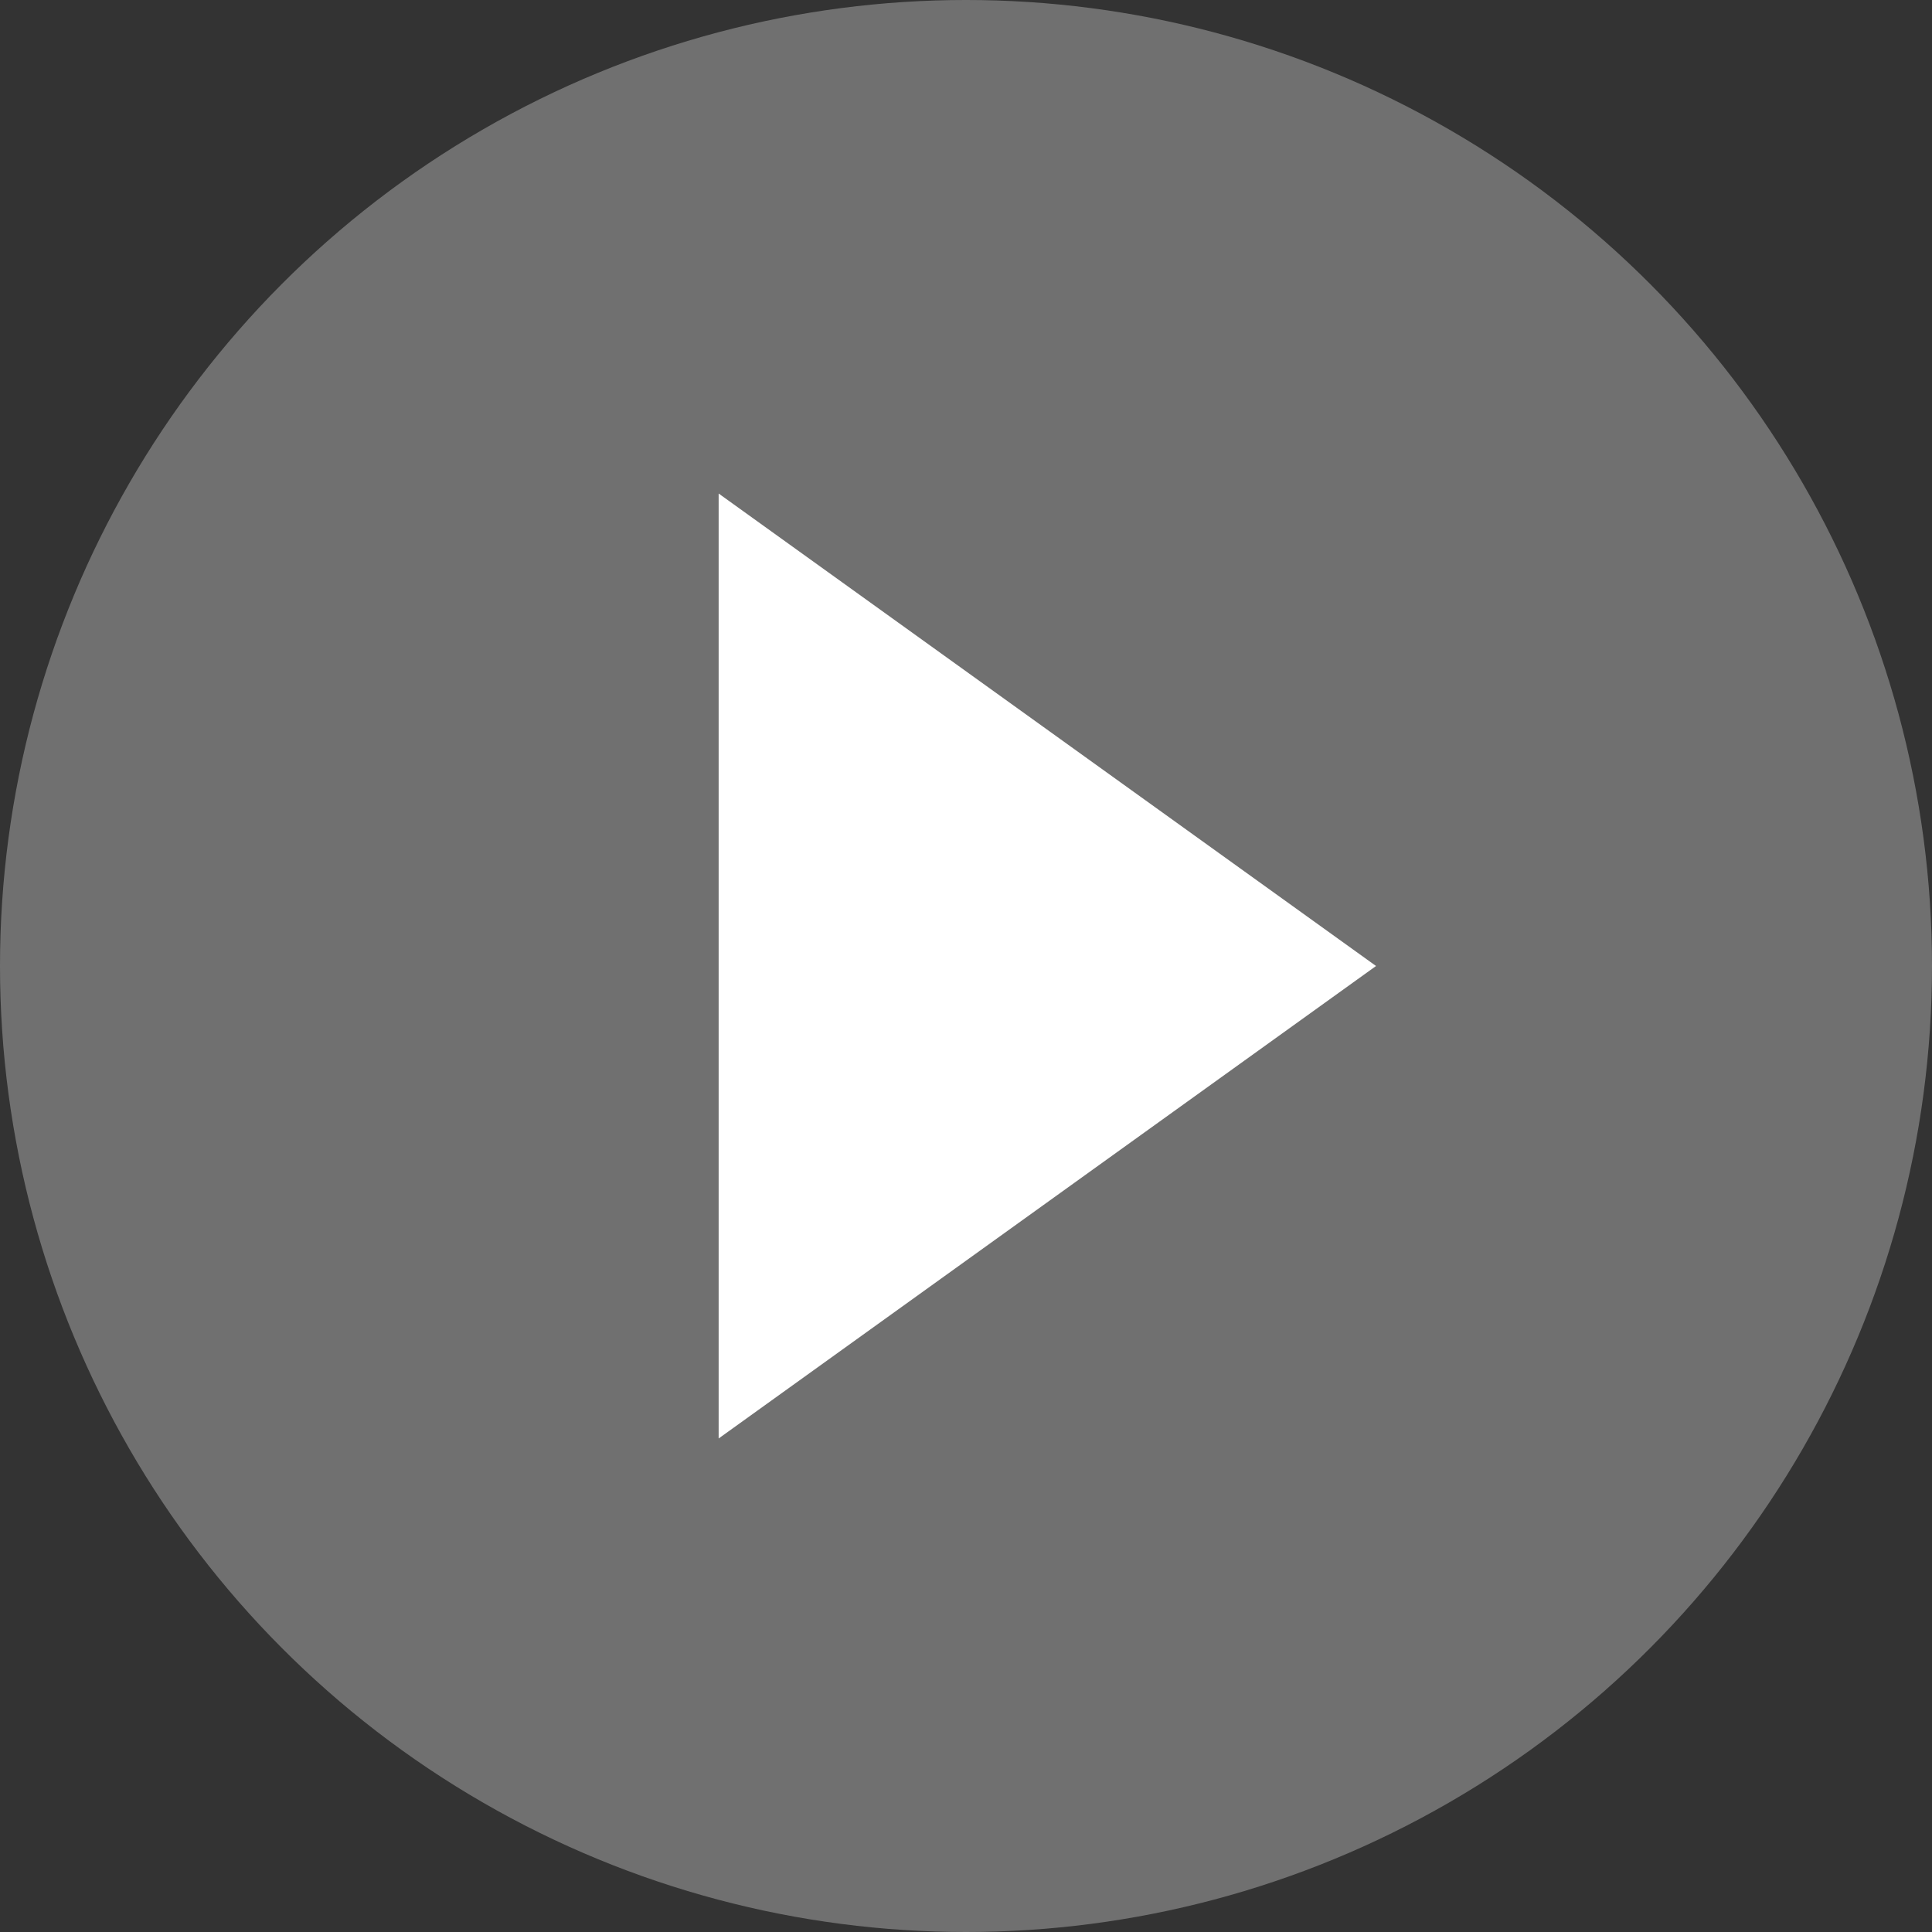 <?xml version="1.0" encoding="UTF-8"?><svg id="b" xmlns="http://www.w3.org/2000/svg" width="150" height="150" viewBox="0 0 150 150"><rect x="0" y="0" width="150" height="150" fill="#333333" stroke="none"/><defs><style>.d{fill:#fff;}.e{fill:gray;opacity:.8;}</style></defs><g id="c"><circle class="e" cx="75" cy="75" r="75"/><polygon class="d" points="106.835 75 55.796 111.682 55.796 38.318 106.835 75"/></g></svg>